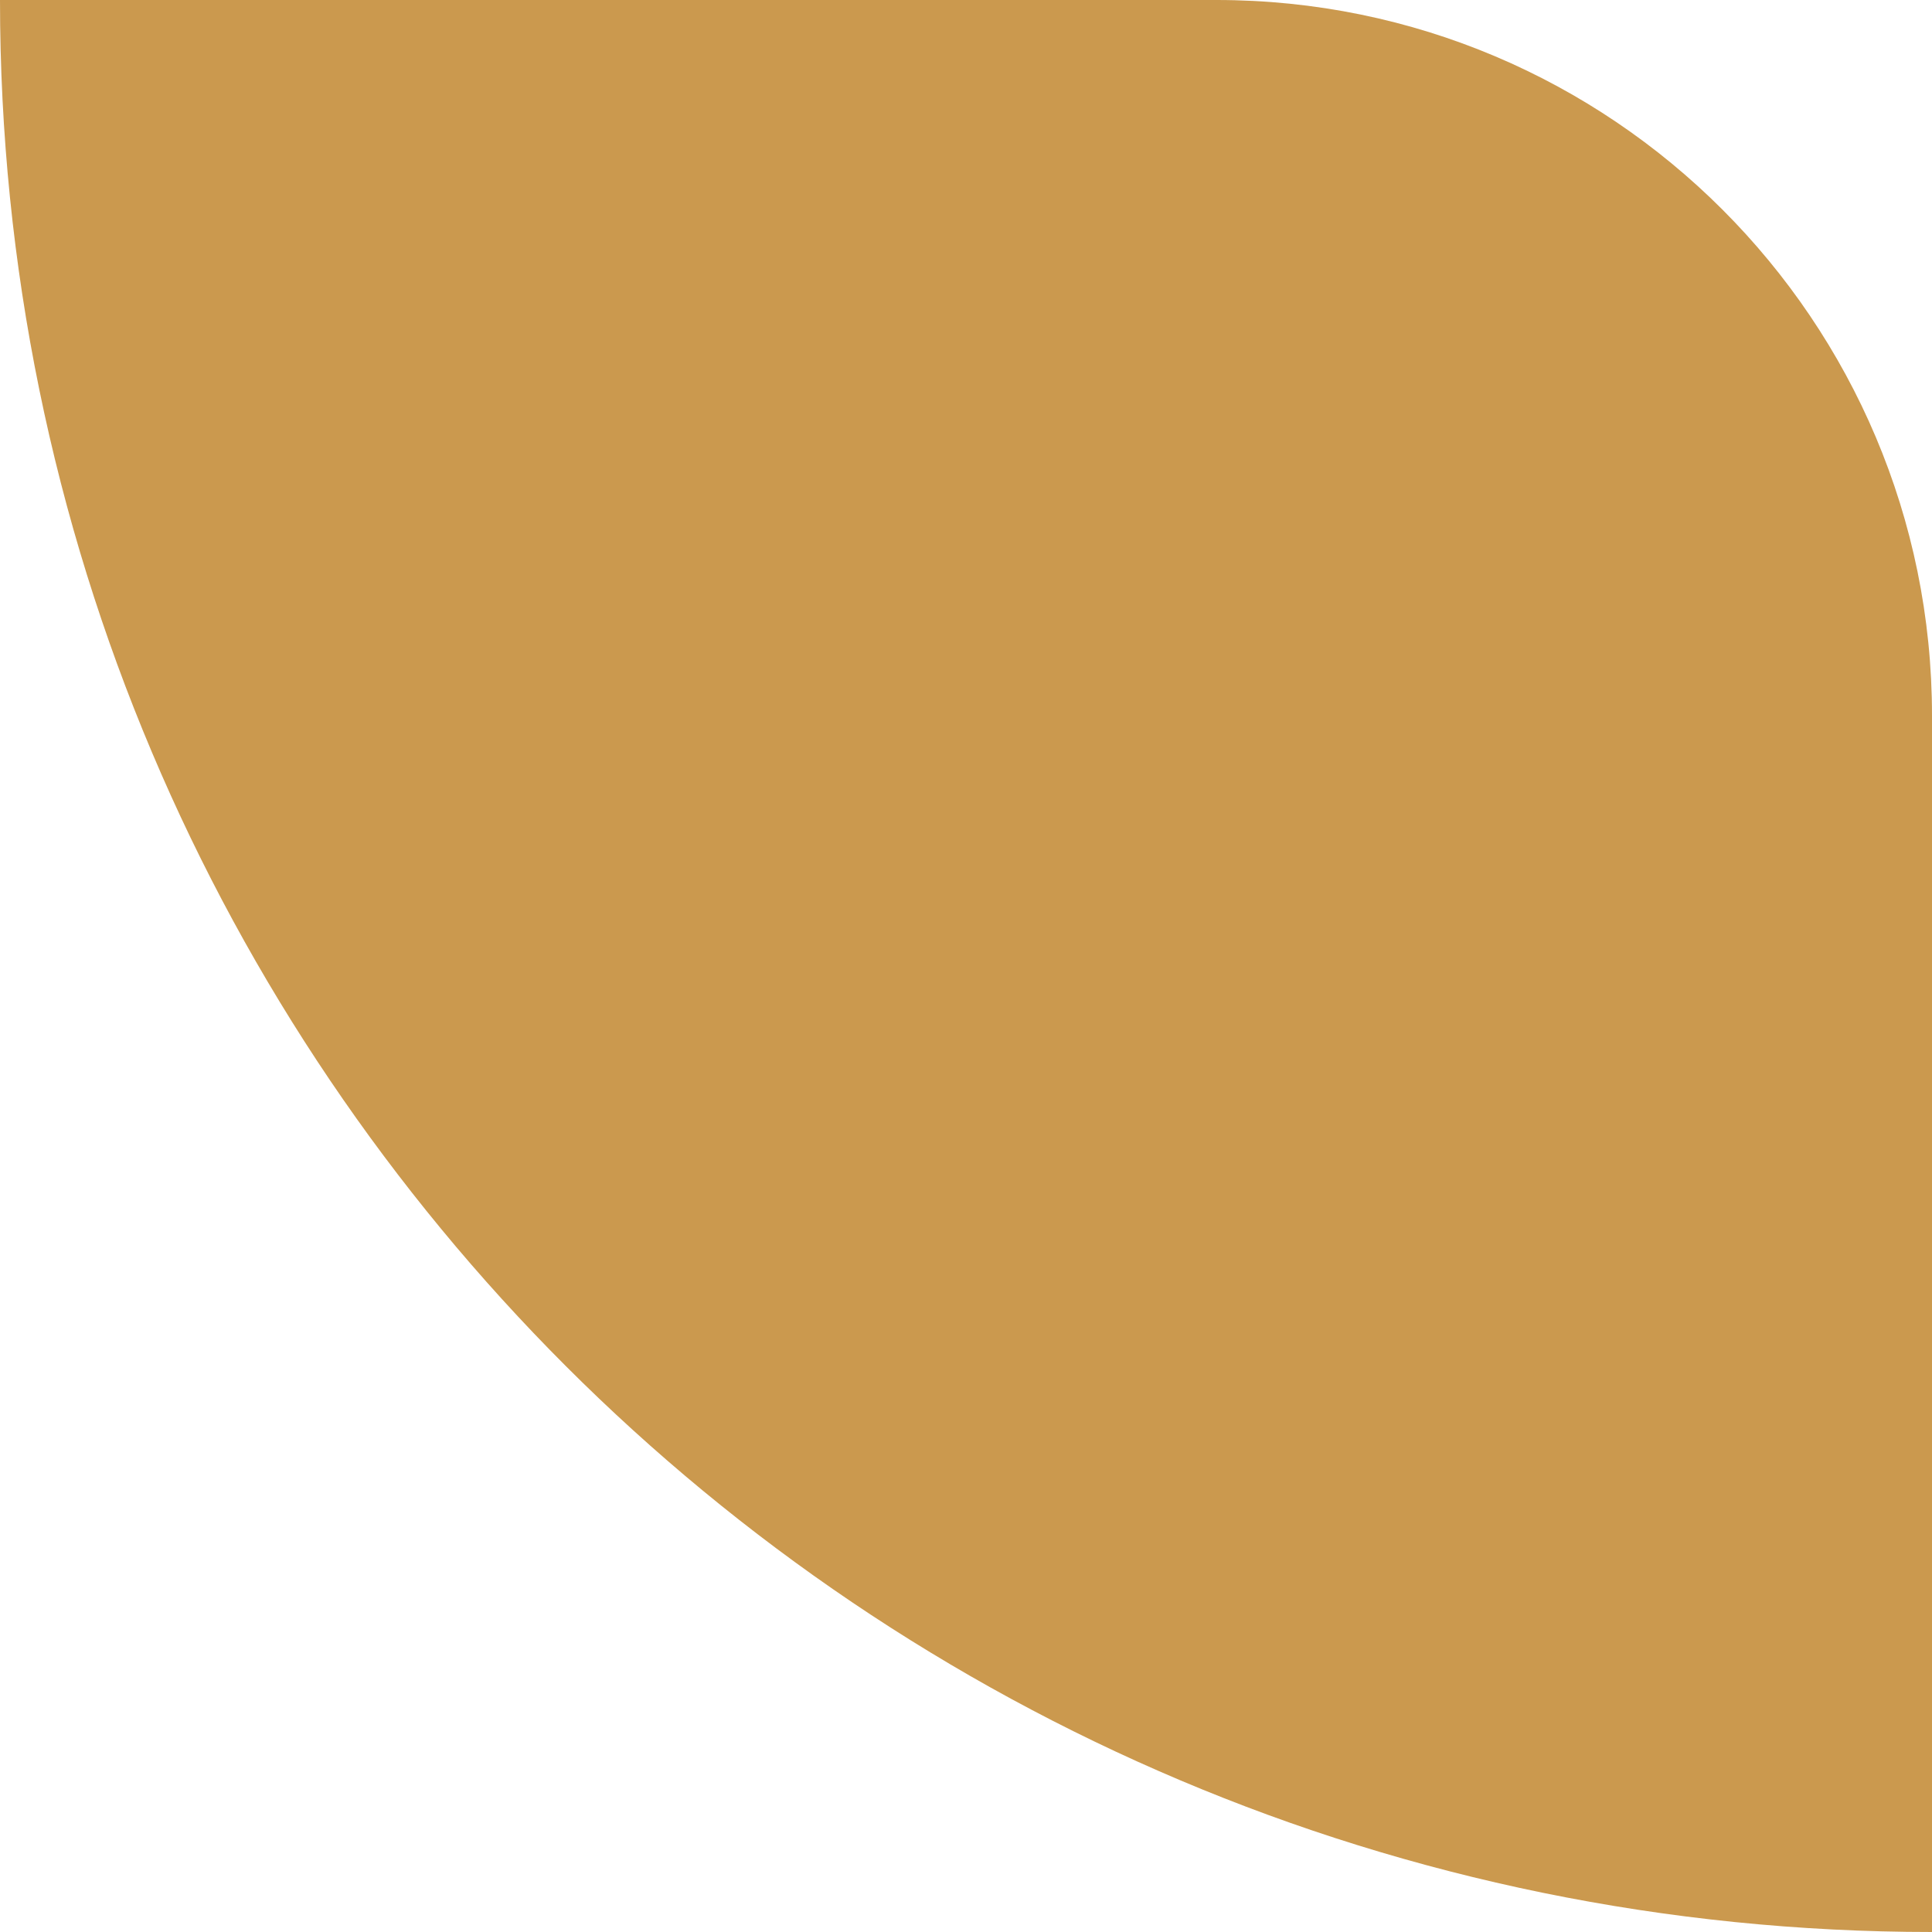 <?xml version="1.0" encoding="UTF-8"?> <svg xmlns="http://www.w3.org/2000/svg" width="216" height="216" viewBox="0 0 216 216" fill="none"> <path d="M0 0H136C180.183 0 216 35.817 216 80V216C96.707 216 0 119.294 0 0Z" fill="#CB994E"></path> </svg> 